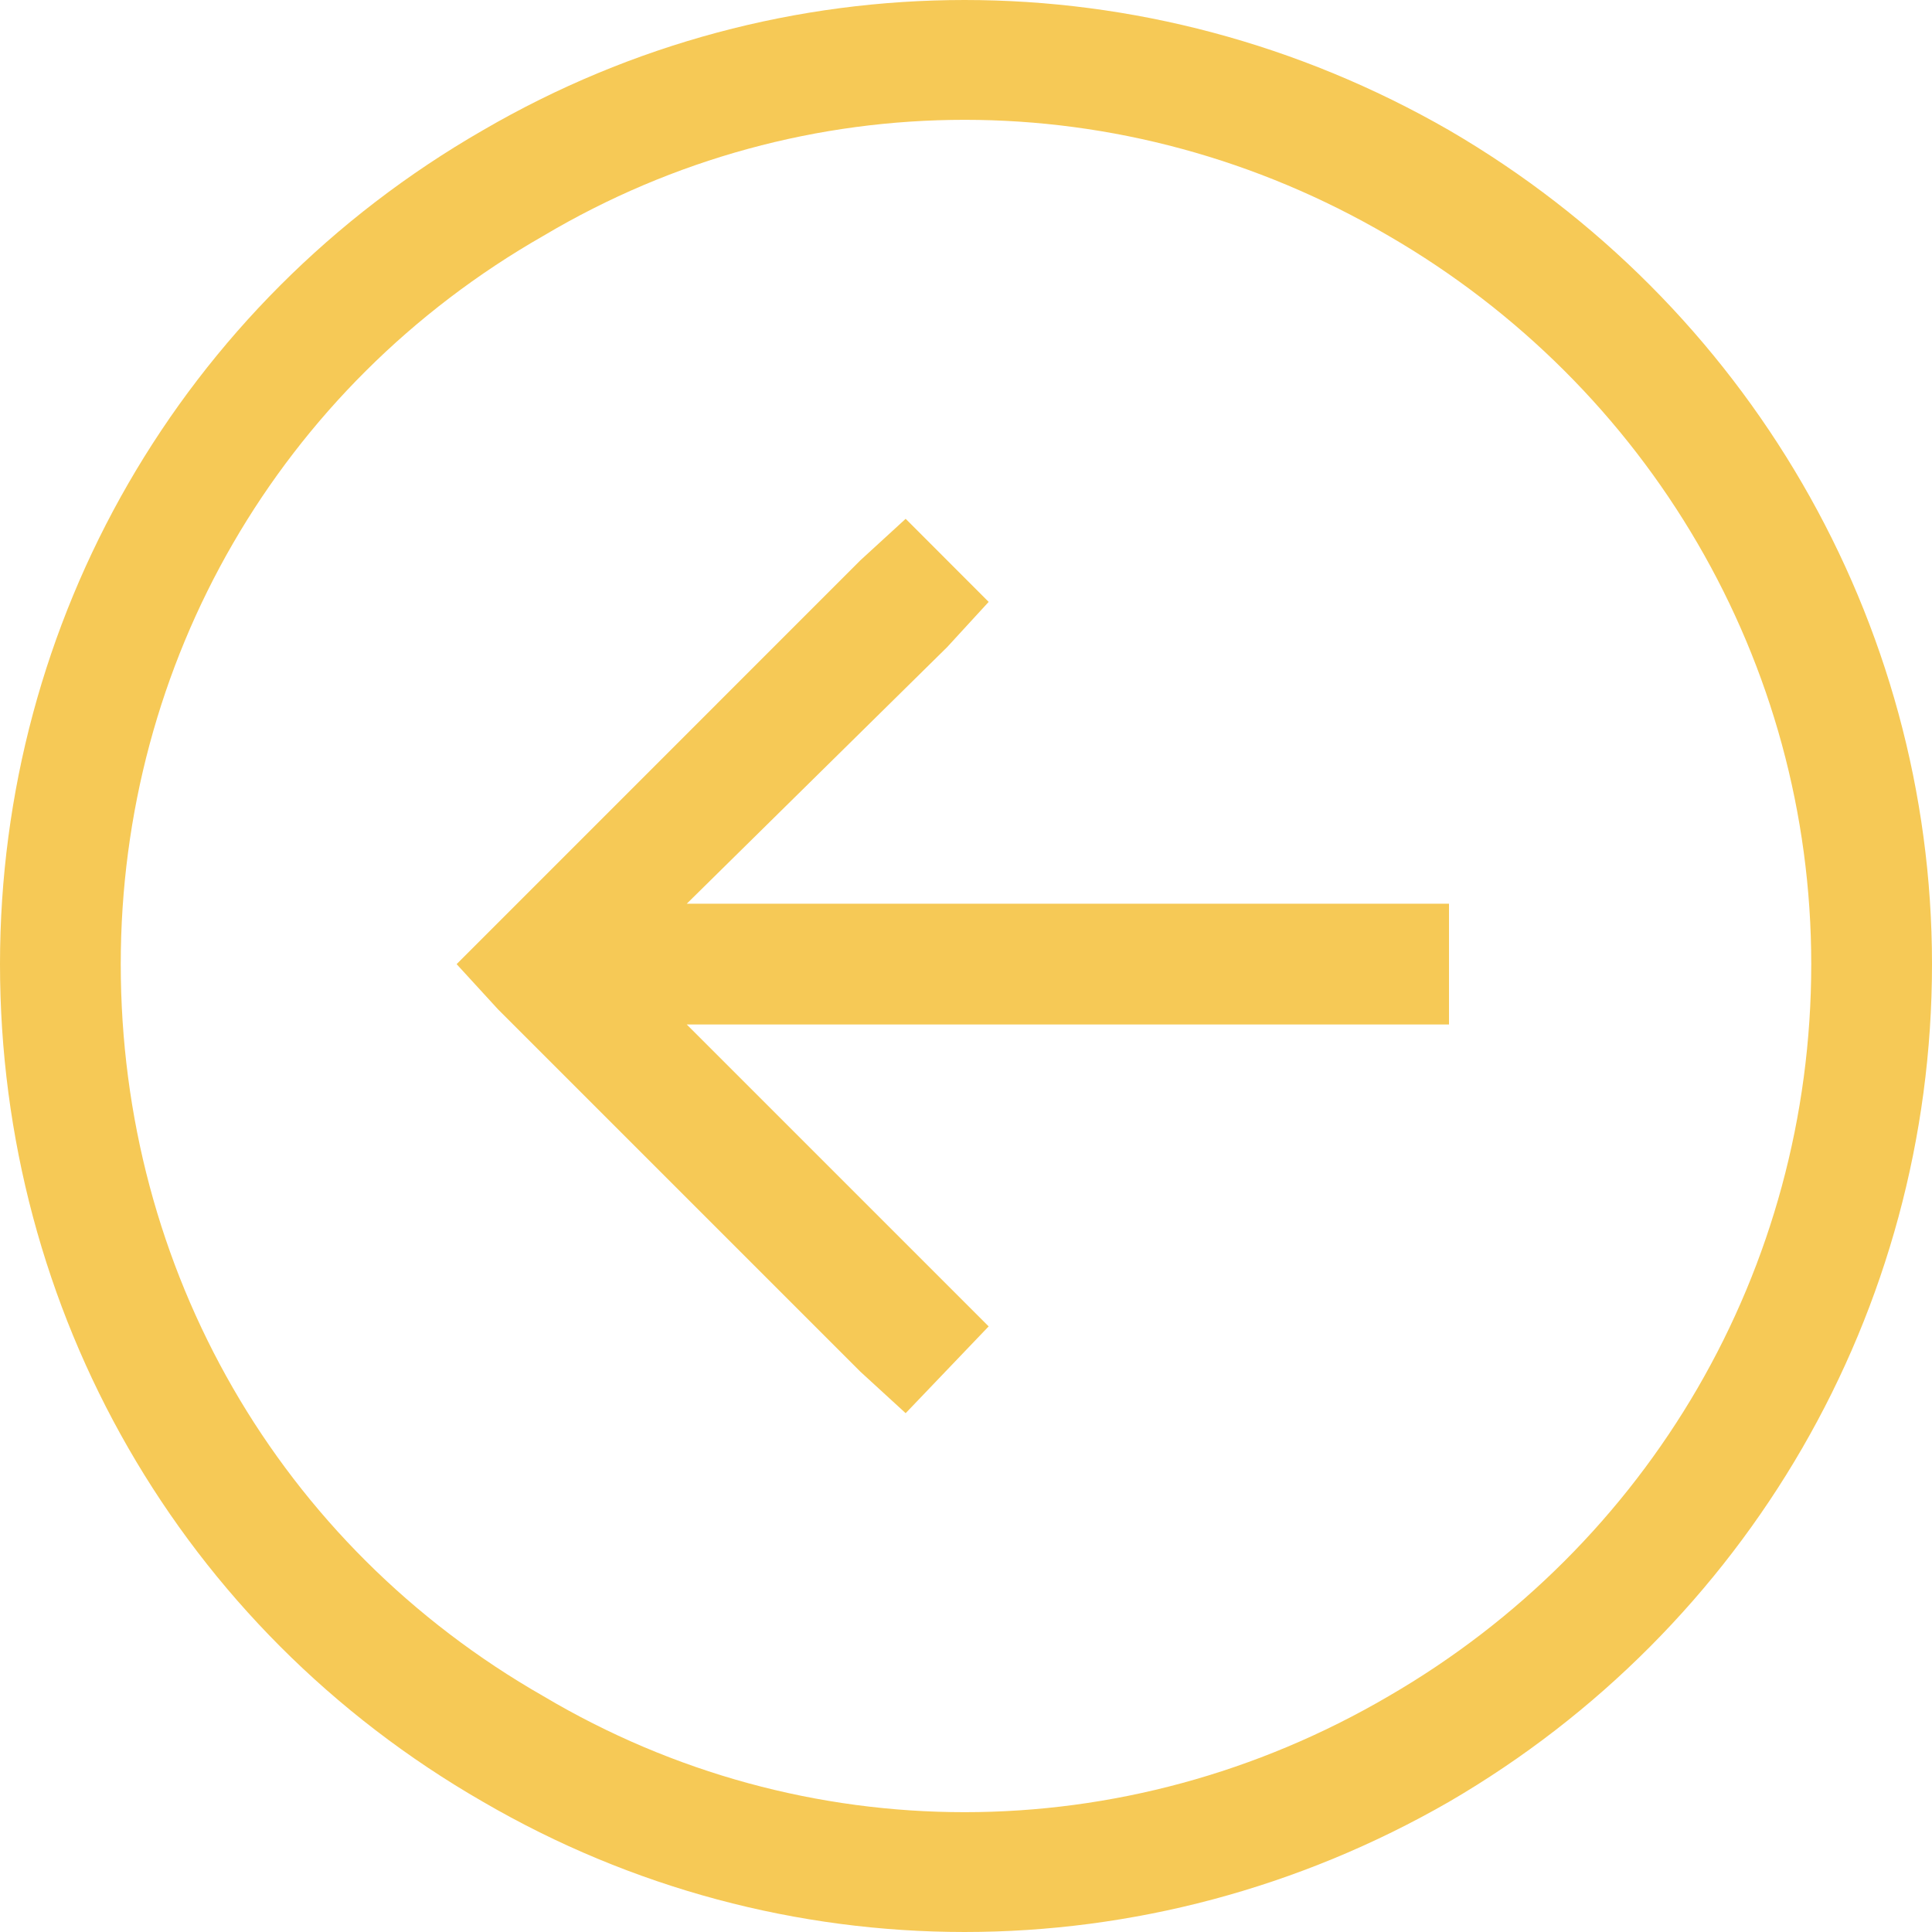 <svg width="26" height="26" viewBox="0 0 26 26" fill="none" xmlns="http://www.w3.org/2000/svg">
<path d="M1.625 12.975C1.625 17.088 3.758 20.795 7.312 22.826C10.816 24.908 15.133 24.908 18.688 22.826C22.191 20.795 24.375 17.088 24.375 12.975C24.375 8.912 22.191 5.205 18.688 3.174C15.133 1.092 10.816 1.092 7.312 3.174C3.758 5.205 1.625 8.912 1.625 12.975ZM26 12.975C26 17.646 23.512 21.912 19.5 24.248C15.438 26.584 10.512 26.584 6.5 24.248C2.438 21.912 0 17.646 0 12.975C0 8.354 2.438 4.088 6.5 1.752C10.512 -0.584 15.438 -0.584 19.5 1.752C23.512 4.088 26 8.354 26 12.975ZM11.578 7.541L12.188 6.982L13.305 8.1L12.746 8.709L9.242 12.162H19.5V13.787H9.242L13.305 17.85L12.188 19.018L11.578 18.459L6.703 13.584L6.145 12.975L11.578 7.541Z" fill="#F6C956"/>
</svg>
